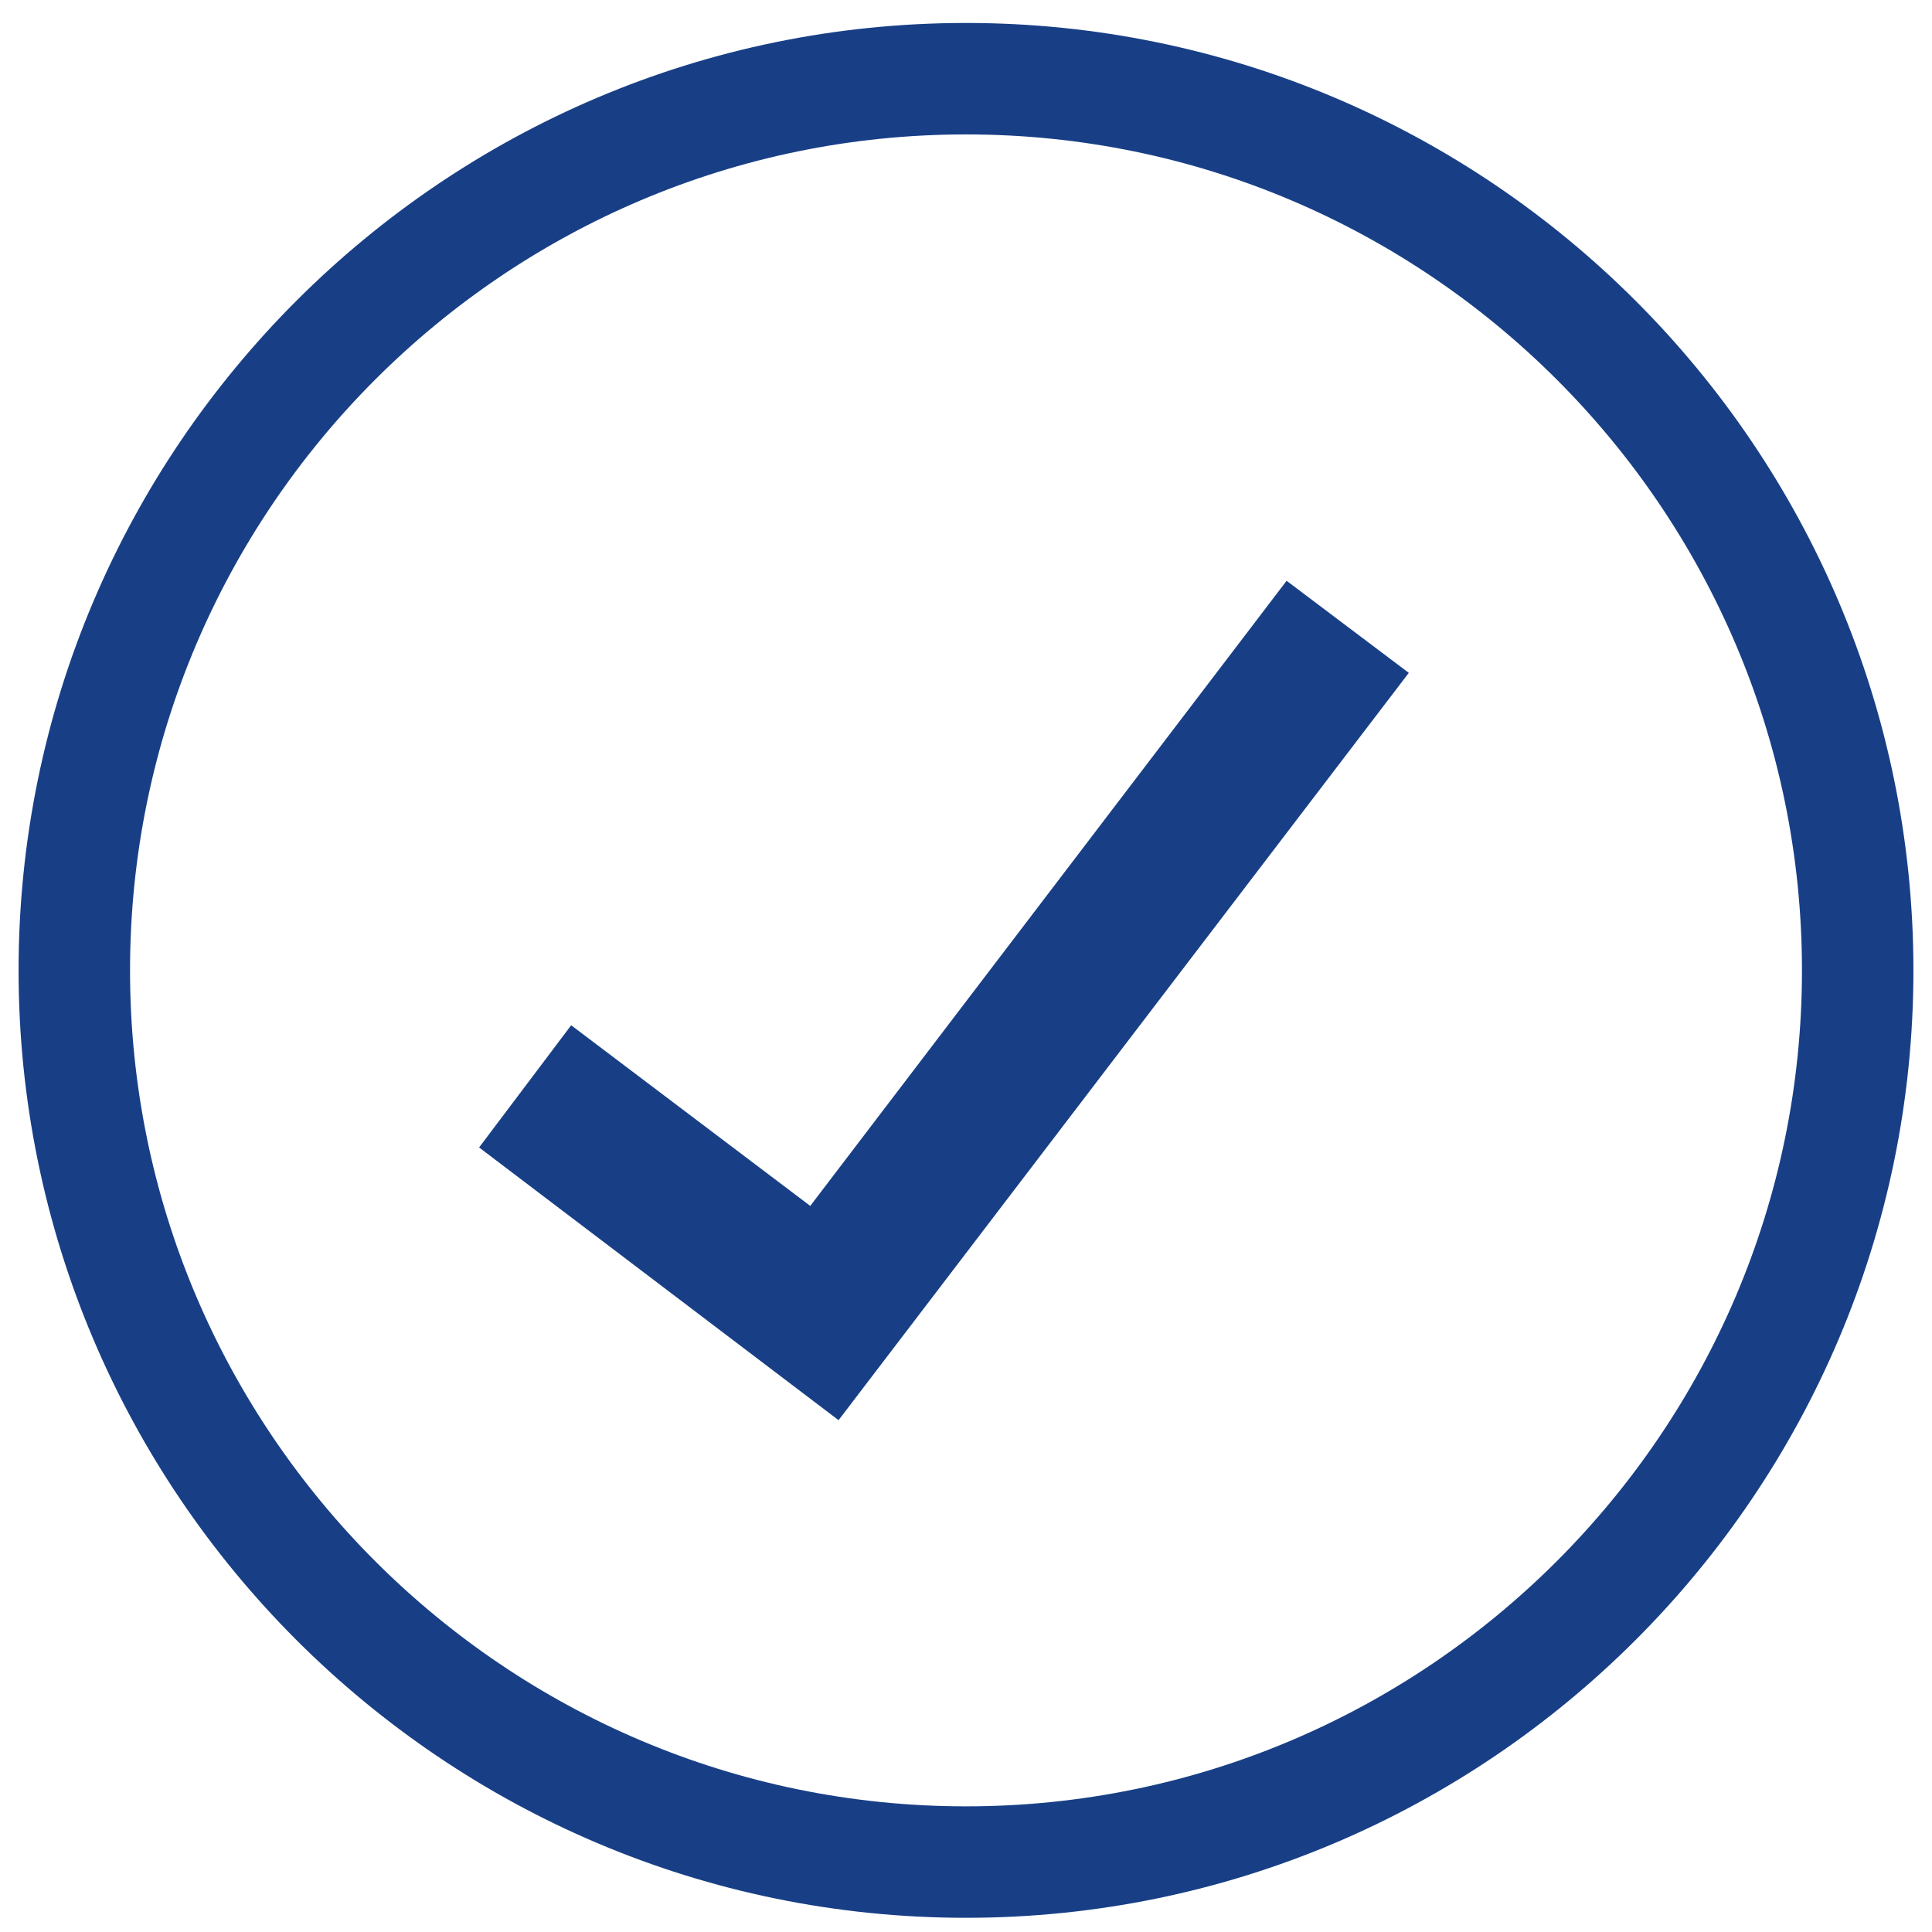 <svg width="52" height="52" viewBox="0 0 52 52" fill="none" xmlns="http://www.w3.org/2000/svg">
<g id="Isolation_Mode" clip-path="url(#clip0_3436_3082)">
<path id="Vector" d="M2 26.118C2 12.886 12.768 2.118 26 2.118C39.232 2.118 50 12.886 50 26.118C50 39.35 39.232 50.118 26 50.118C12.768 50.118 2 39.35 2 26.118Z" stroke="#183F86" stroke-width="3"></path>
<path id="Vector_2" d="M22.57 38.224L12.895 30.884L15.373 27.595L21.808 32.457L34.629 15.632L37.918 18.11L22.57 38.224Z" fill="#183F86"></path>
</g>
<defs>
<clipPath id="clip0_3436_3082">
<rect width="51" height="51" fill="white" transform="translate(0.5 0.618)"></rect>
</clipPath>
</defs>
</svg>
